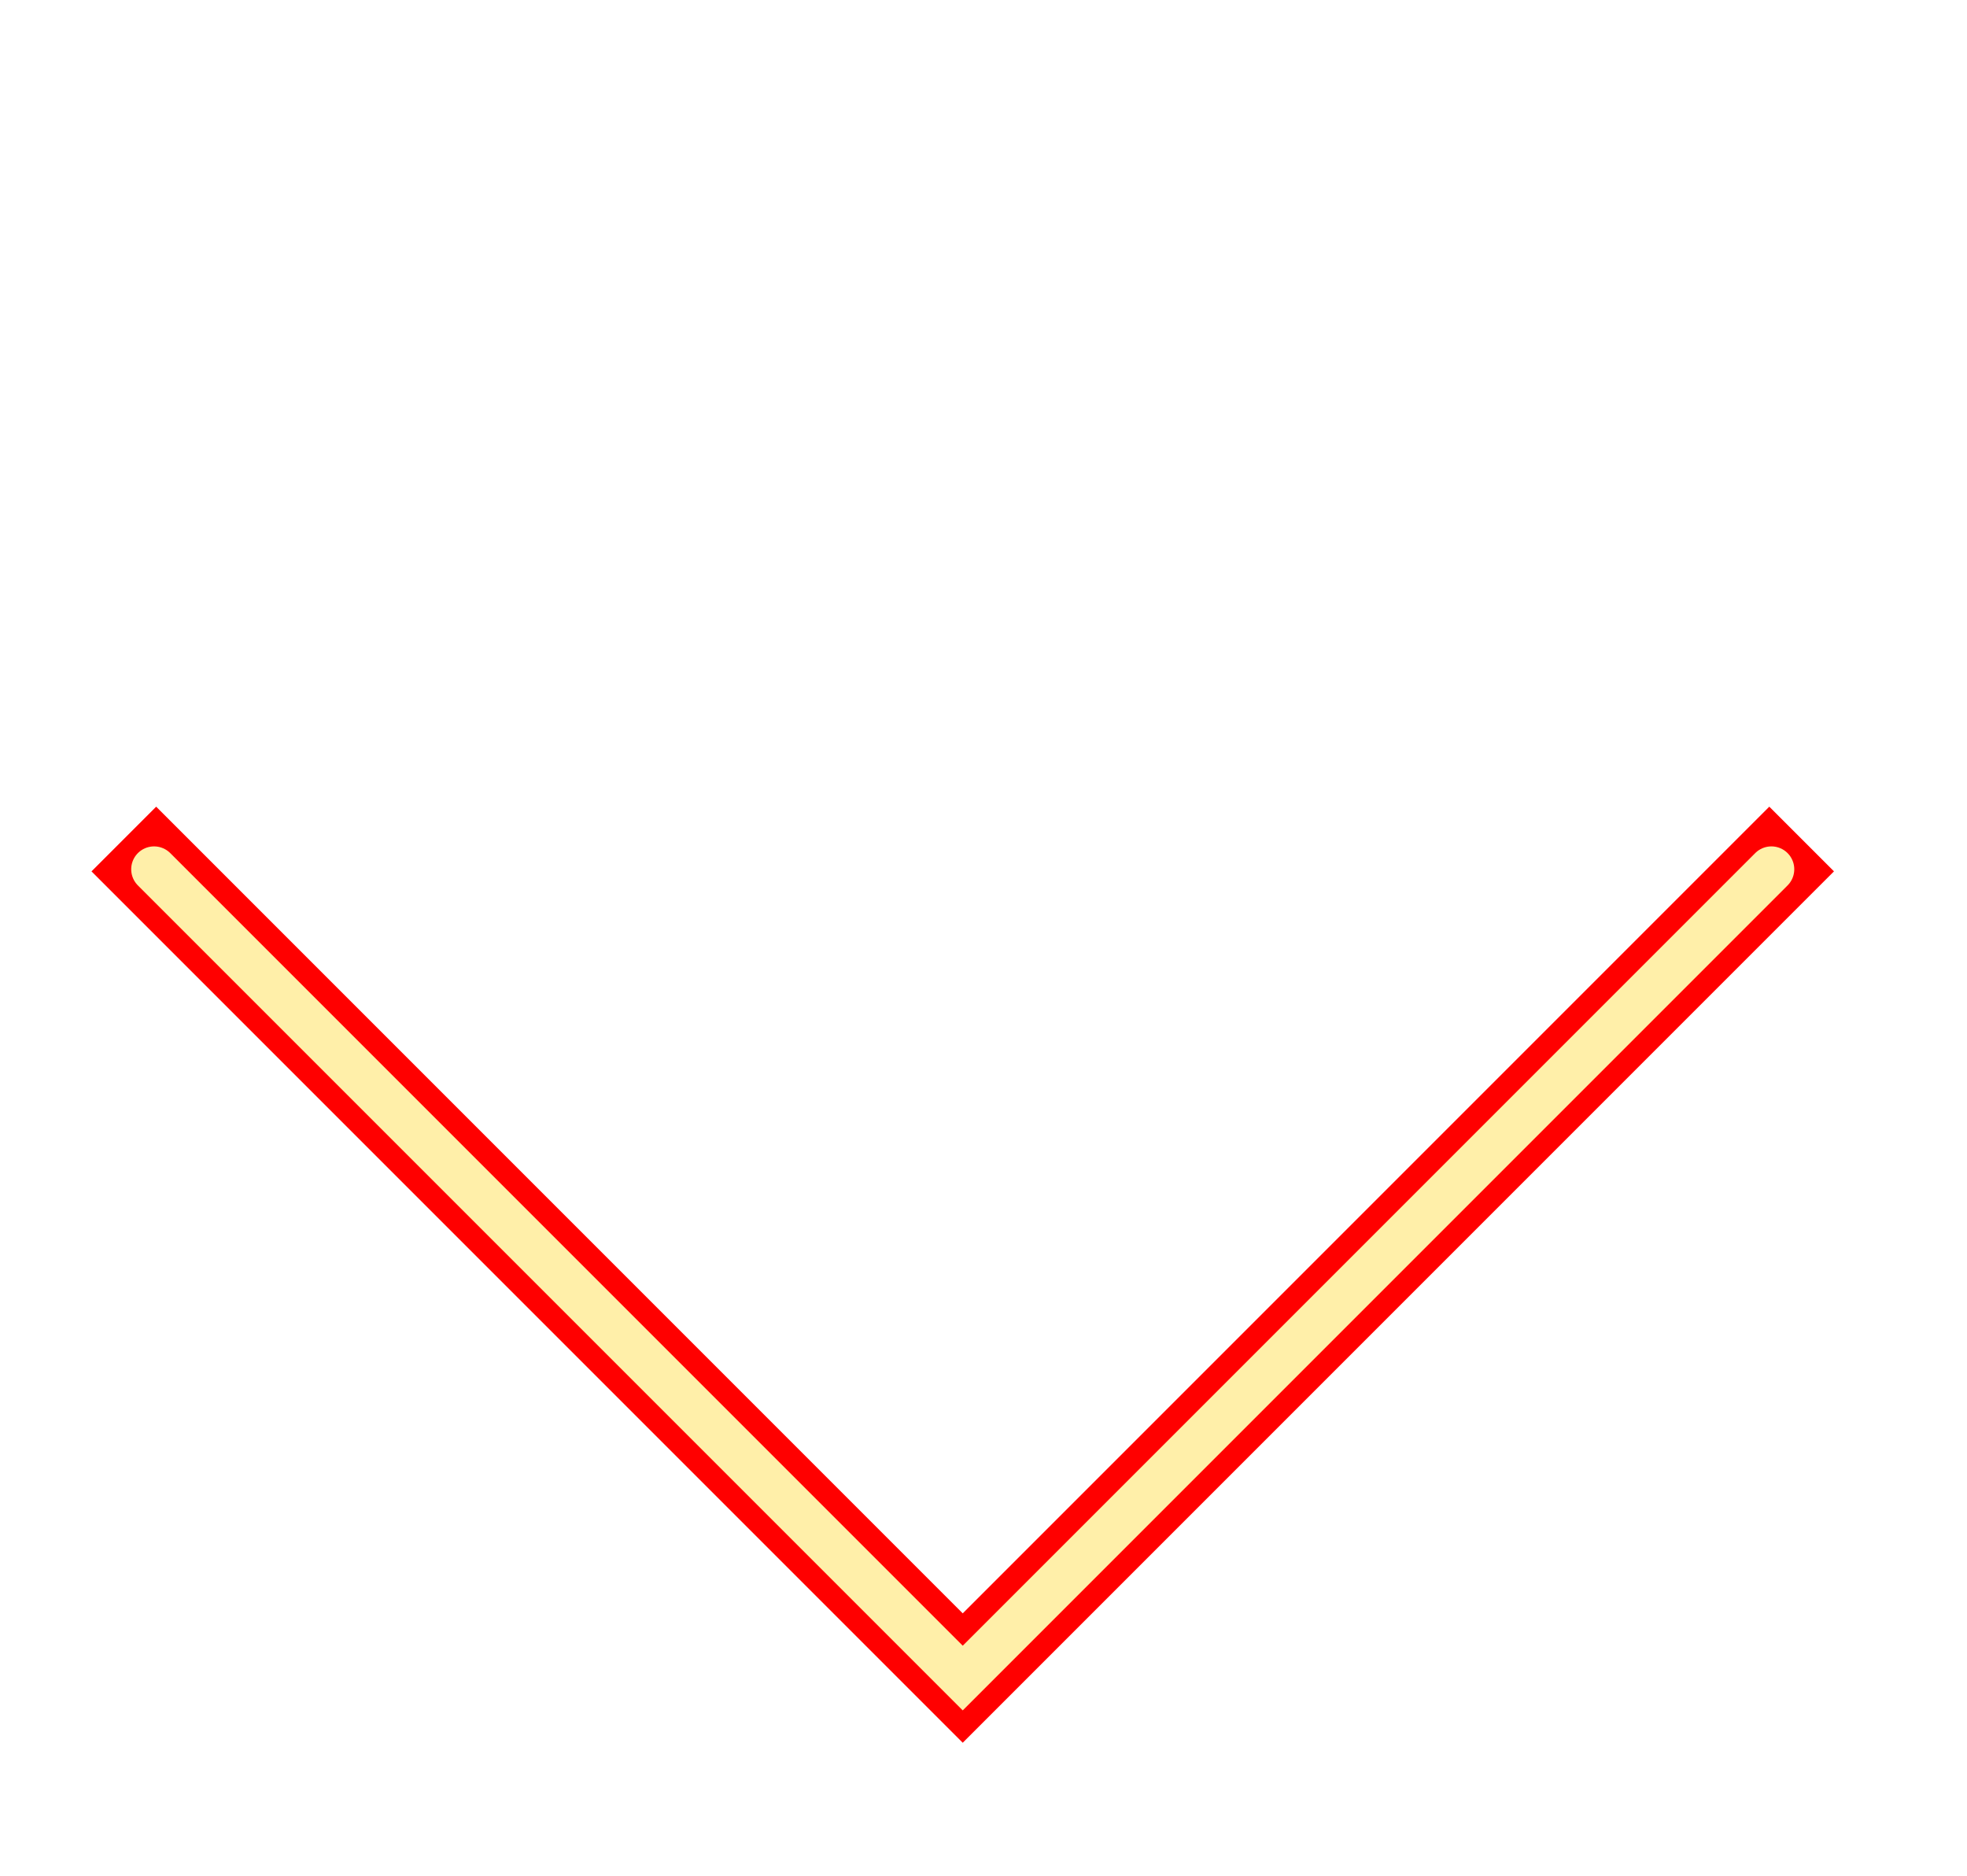<?xml version="1.0" encoding="UTF-8"?> <svg xmlns="http://www.w3.org/2000/svg" width="43" height="41" viewBox="0 0 43 41" fill="none"><g filter="url(#filter0_f_844_6)"><path d="M39.385 18.339L21.046 36.678L2.707 18.339" stroke="#FF0000" stroke-width="2"></path></g><path d="M38.724 19L21.046 36.678L3.368 19" stroke="#FFEFA9" stroke-linecap="round"></path><defs><filter id="filter0_f_844_6" x="0" y="15.632" width="42.092" height="24.46" filterUnits="userSpaceOnUse" color-interpolation-filters="sRGB"><feFlood flood-opacity="0" result="BackgroundImageFix"></feFlood><feBlend mode="normal" in="SourceGraphic" in2="BackgroundImageFix" result="shape"></feBlend><feGaussianBlur stdDeviation="1" result="effect1_foregroundBlur_844_6"></feGaussianBlur></filter></defs></svg> 